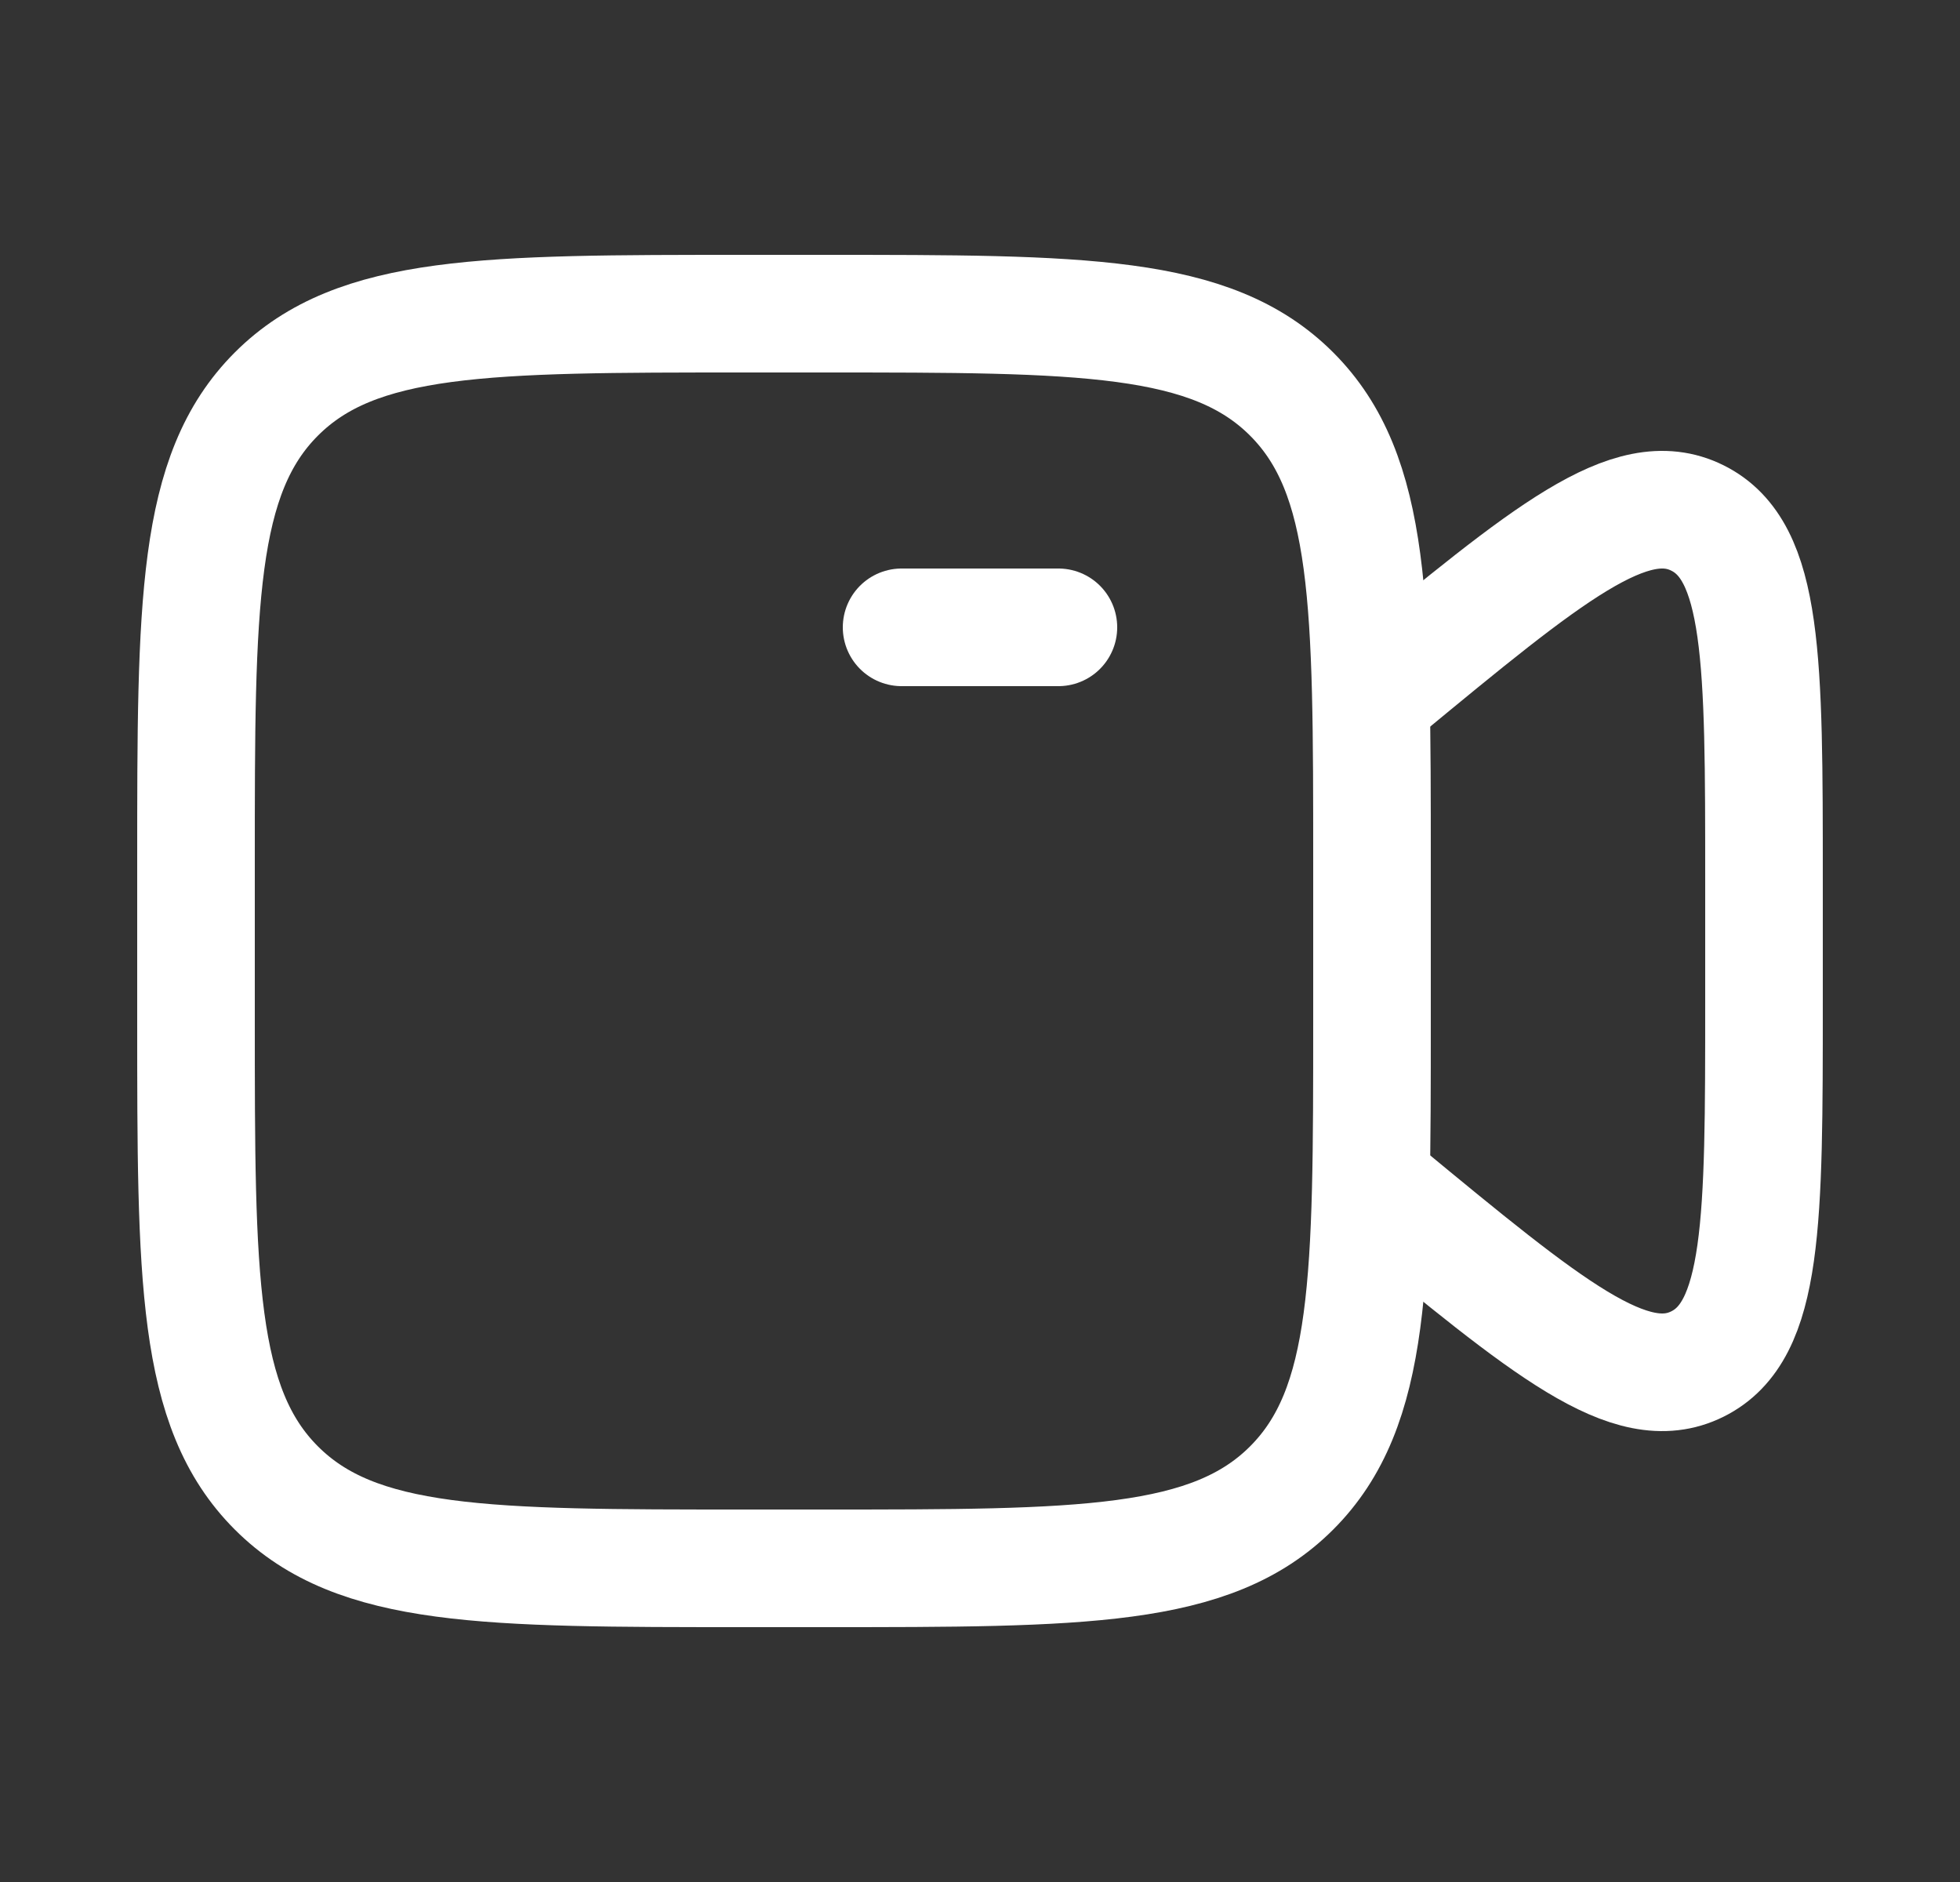<svg width="25" height="24" viewBox="0 0 25 24" fill="none" xmlns="http://www.w3.org/2000/svg">
<rect x="0" y="0" width="25" height="24" fill="#333333" stroke="none"/>
<path d="M11.5 8L13.5 8" stroke="white" stroke-width="1.5" stroke-linecap="round"/>
<path d="M2.5 11C2.5 7.7 2.5 6.05 3.525 5.025C4.55 4 6.2 4 9.5 4H10.5C13.8 4 15.45 4 16.475 5.025C17.5 6.05 17.5 7.7 17.5 11V13C17.5 16.3 17.5 17.95 16.475 18.975C15.45 20 13.8 20 10.5 20H9.5C6.2 20 4.55 20 3.525 18.975C2.5 17.95 2.5 16.3 2.5 13V11Z" stroke="white" stroke-width="1.5"/>
<path d="M17.5 8.906L17.626 8.802C19.742 7.056 20.8 6.183 21.65 6.605C22.5 7.026 22.5 8.424 22.5 11.218V12.782C22.5 15.576 22.5 16.974 21.65 17.395C20.8 17.817 19.742 16.944 17.626 15.198L17.5 15.094" stroke="white" stroke-width="1.5" stroke-linecap="round"/>
</svg>
